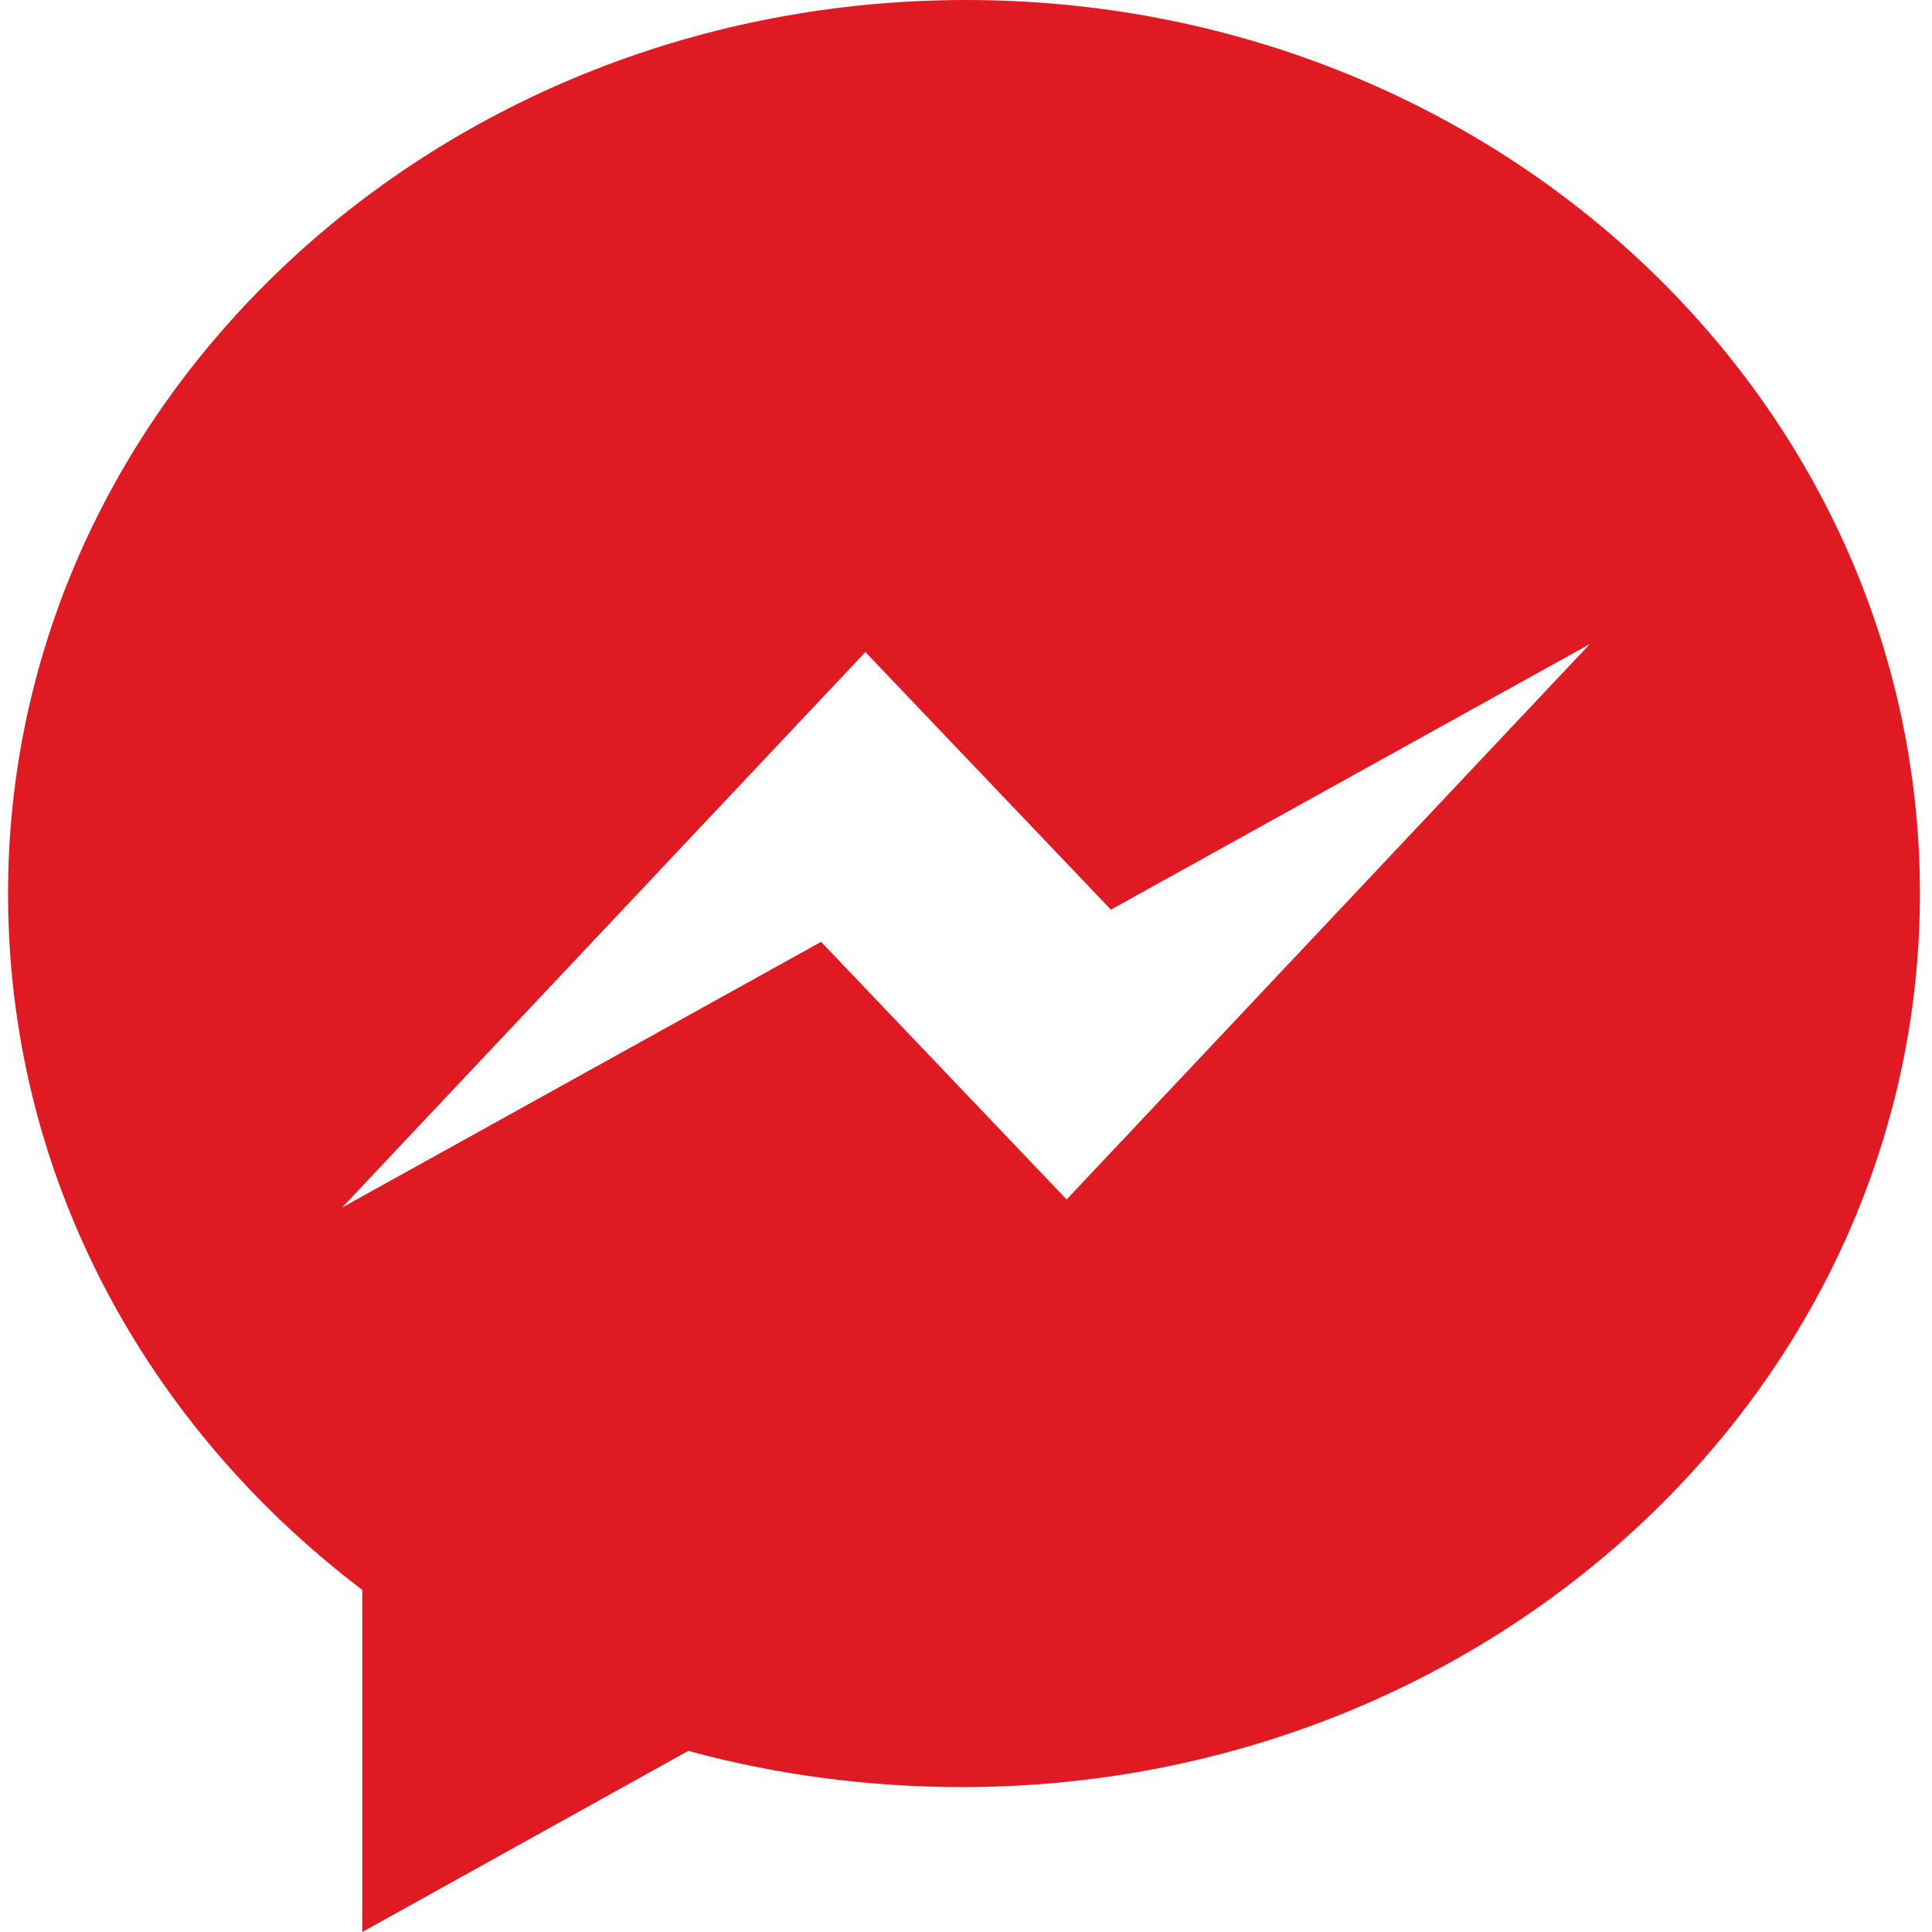 <?xml version="1.0" encoding="utf-8"?>
<!-- Generator: Adobe Illustrator 25.4.1, SVG Export Plug-In . SVG Version: 6.00 Build 0)  -->
<svg version="1.1" id="Layer_1" xmlns="http://www.w3.org/2000/svg" xmlns:xlink="http://www.w3.org/1999/xlink" x="0px" y="0px"
	 width="48px" height="48px" viewBox="0 0 48 48" style="enable-background:new 0 0 48 48;" xml:space="preserve">
<style type="text/css">
	.st0{fill:#E01A22;}
</style>
<desc>Created with Sketch.</desc>
<g id="Content-Pages---Customer-Service">
	<g id="icon-_x2F_-messenger-_x2F_-32px-_x2F_-white">
		<g id="Group-8">
			<path id="Shape" class="st0" d="M24,0C10.9,0,0.2,9.9,0.2,22.2c0,7,3.4,13.2,8.8,17.3V48l8.1-4.5c2.2,0.6,4.5,0.9,6.8,0.9
				c13.1,0,23.8-9.9,23.8-22.2S37.1,0,24,0z M26.5,29.8l-6.1-6.4L8.5,30l13-13.8l6.1,6.4L39.5,16L26.5,29.8z"/>
		</g>
	</g>
</g>
</svg>
